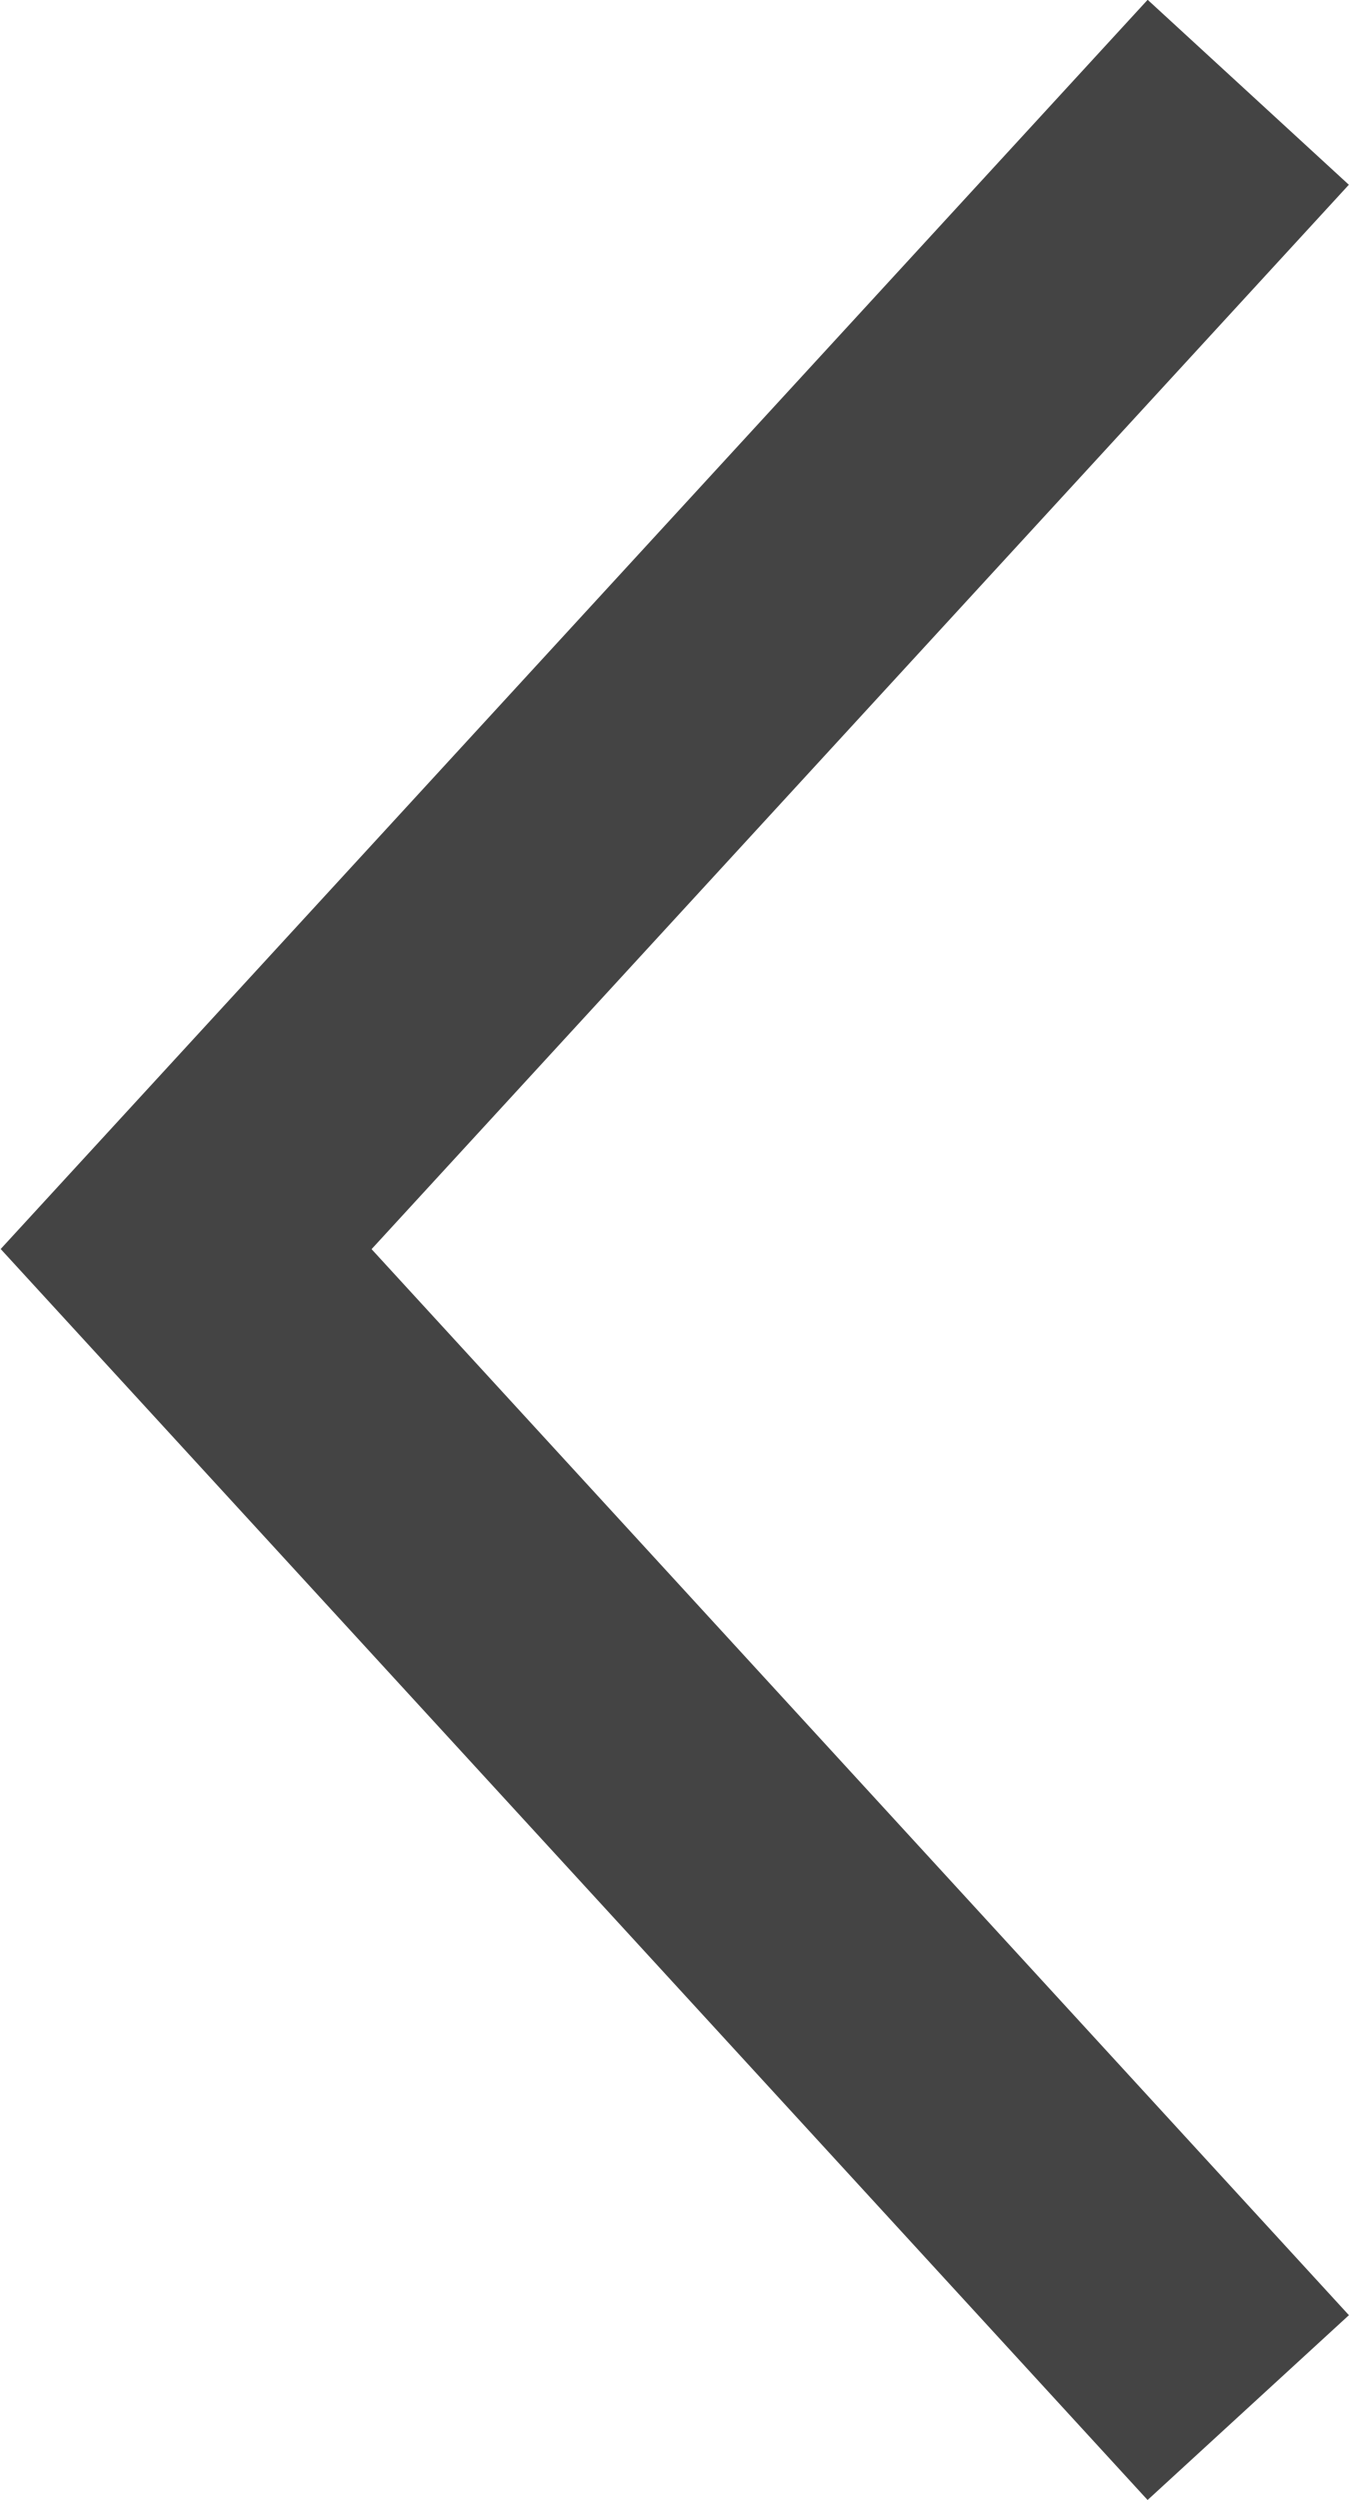 <svg xmlns="http://www.w3.org/2000/svg" viewBox="0 0 7.9 14.63"><defs><style>.cls-1{fill:none;stroke:#444;stroke-miterlimit:10;stroke-width:1.6px;}</style></defs><g id="レイヤー_2" data-name="レイヤー 2"><g id="説明"><polyline class="cls-1" points="7.31 14.09 1.09 7.31 7.31 0.54"/></g></g></svg>